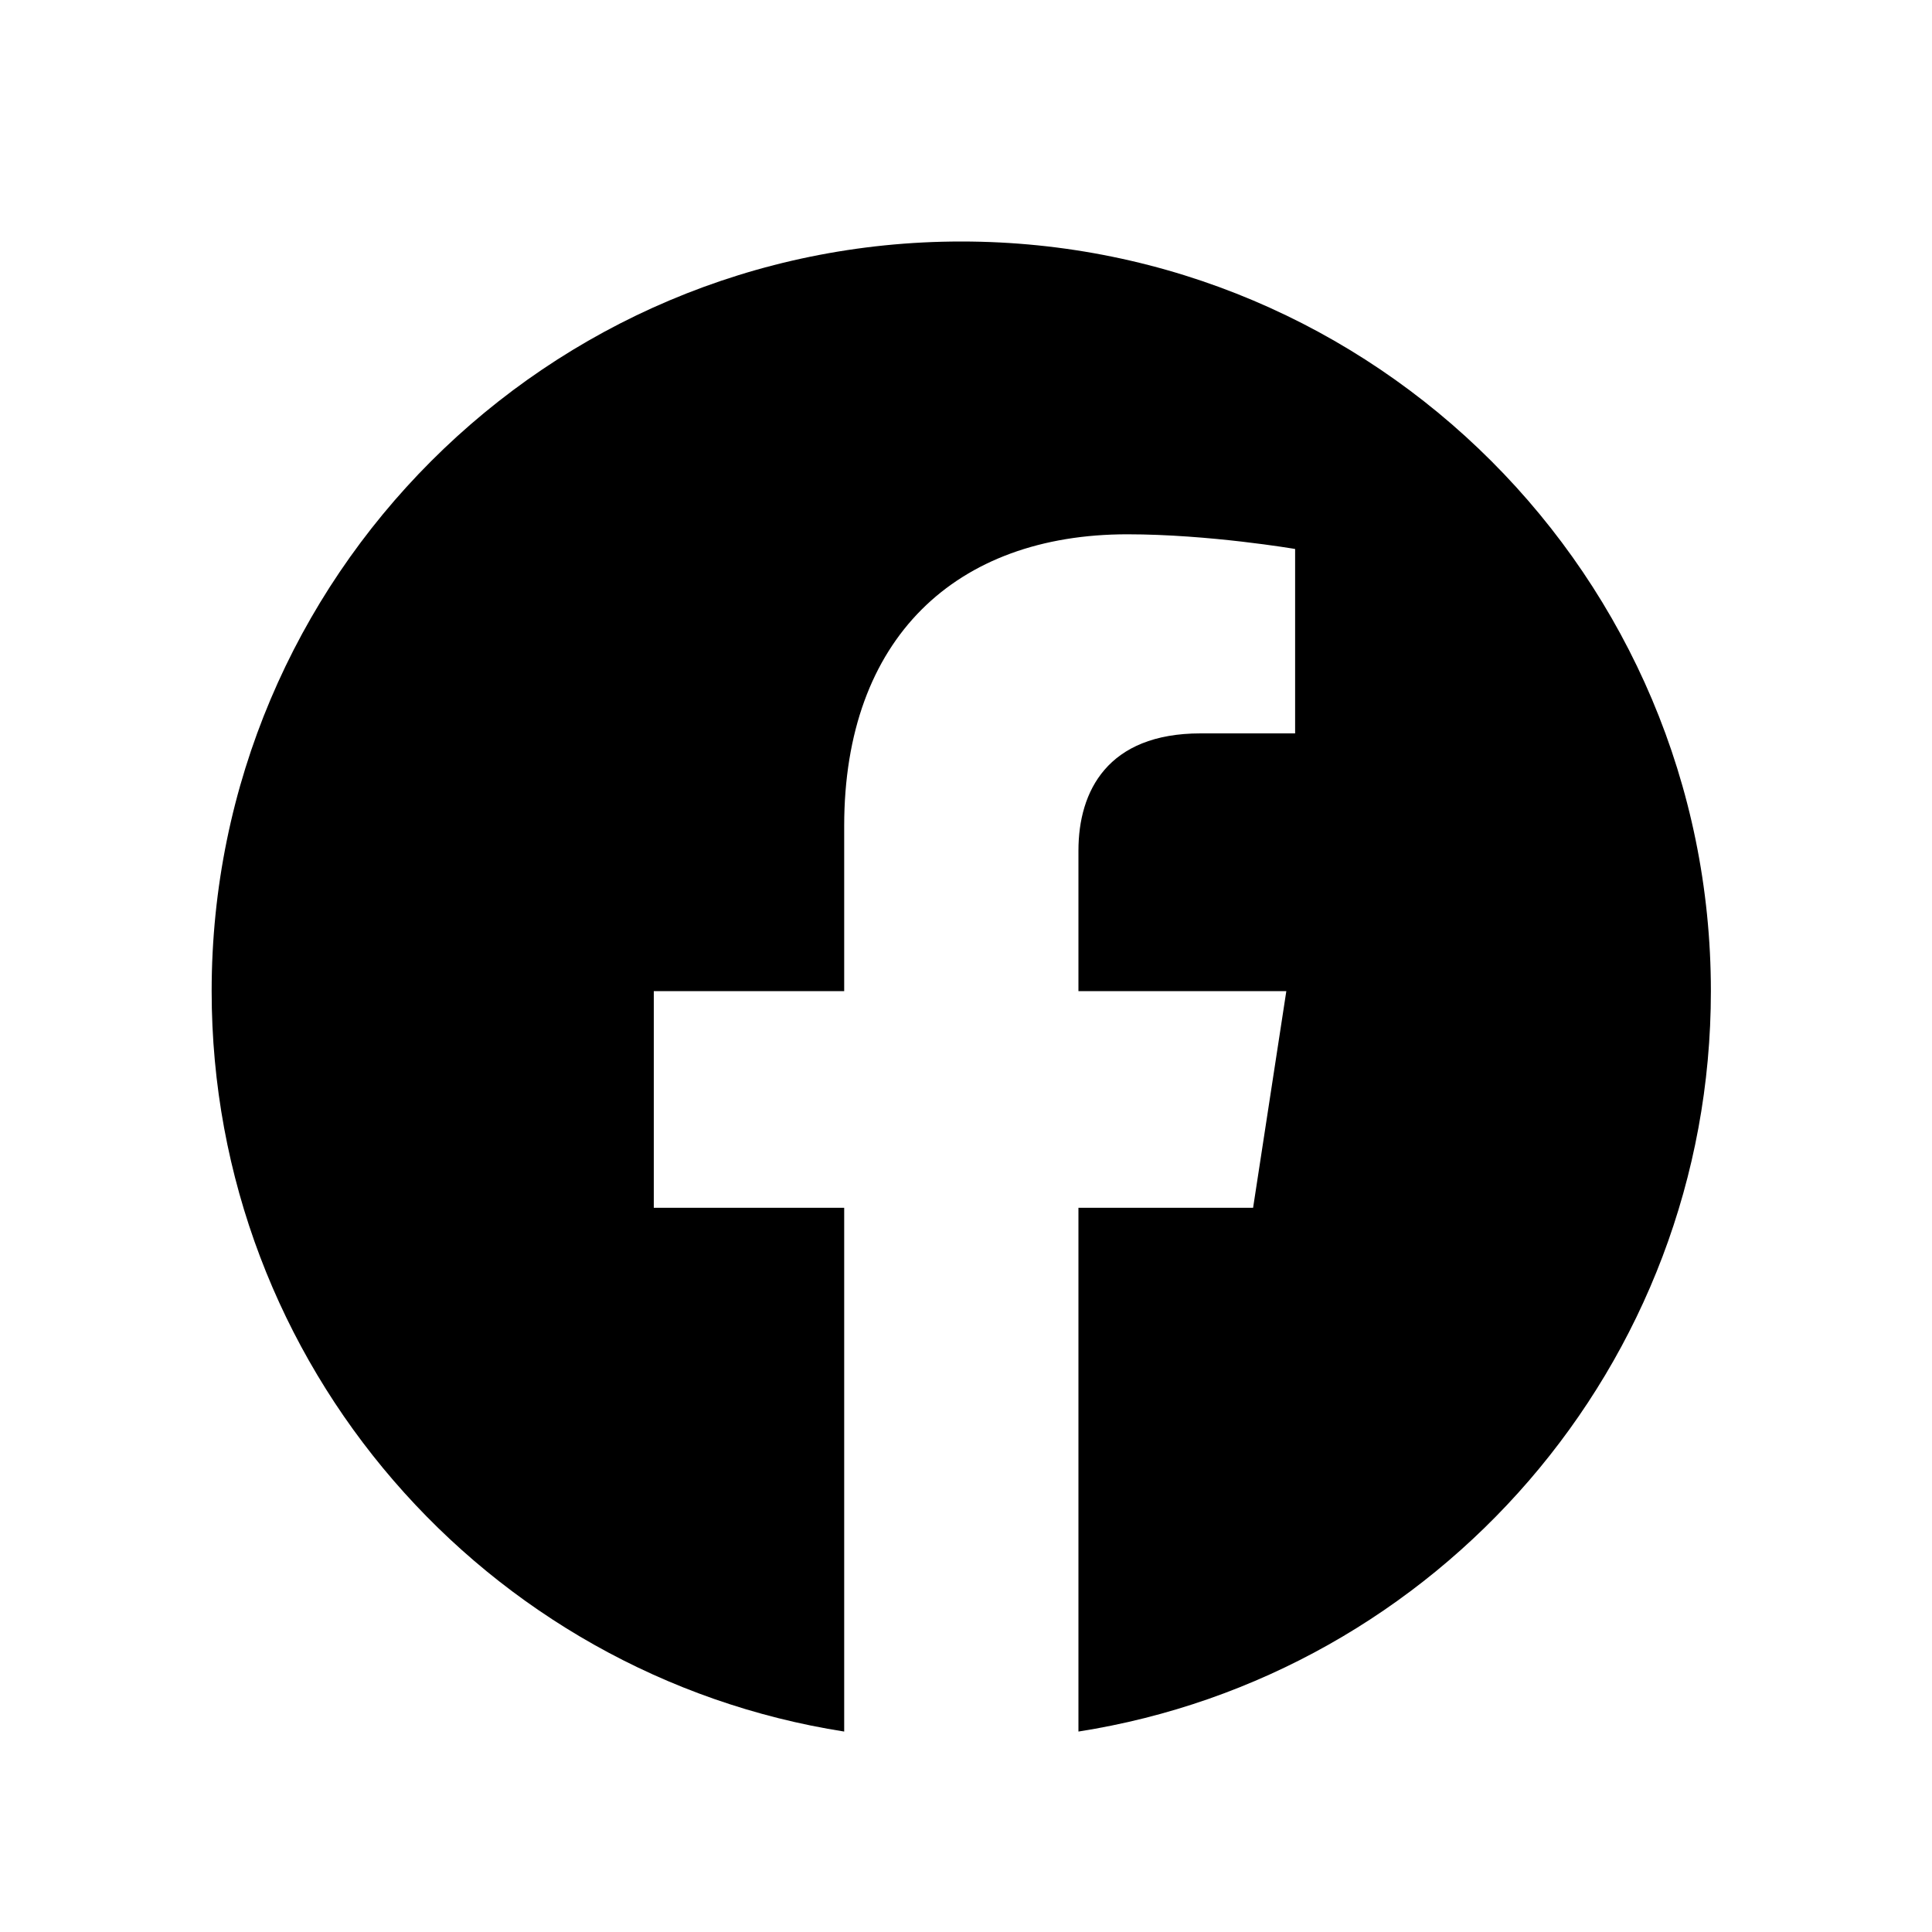 <svg width="20" height="20" viewBox="0 0 20 20" fill="none" xmlns="http://www.w3.org/2000/svg">
<path d="M17.711 10.26C17.711 5.974 14.237 2.5 9.951 2.5C5.666 2.5 2.191 5.974 2.191 10.26C2.191 14.133 5.029 17.343 8.739 17.925V12.503H6.768V10.26H8.739V8.55C8.739 6.605 9.897 5.531 11.67 5.531C12.518 5.531 13.407 5.683 13.407 5.683V7.592H12.428C11.464 7.592 11.164 8.191 11.164 8.805V10.26H13.316L12.972 12.503H11.164V17.925C14.873 17.343 17.711 14.133 17.711 10.26Z" fill="black"/>
</svg>
